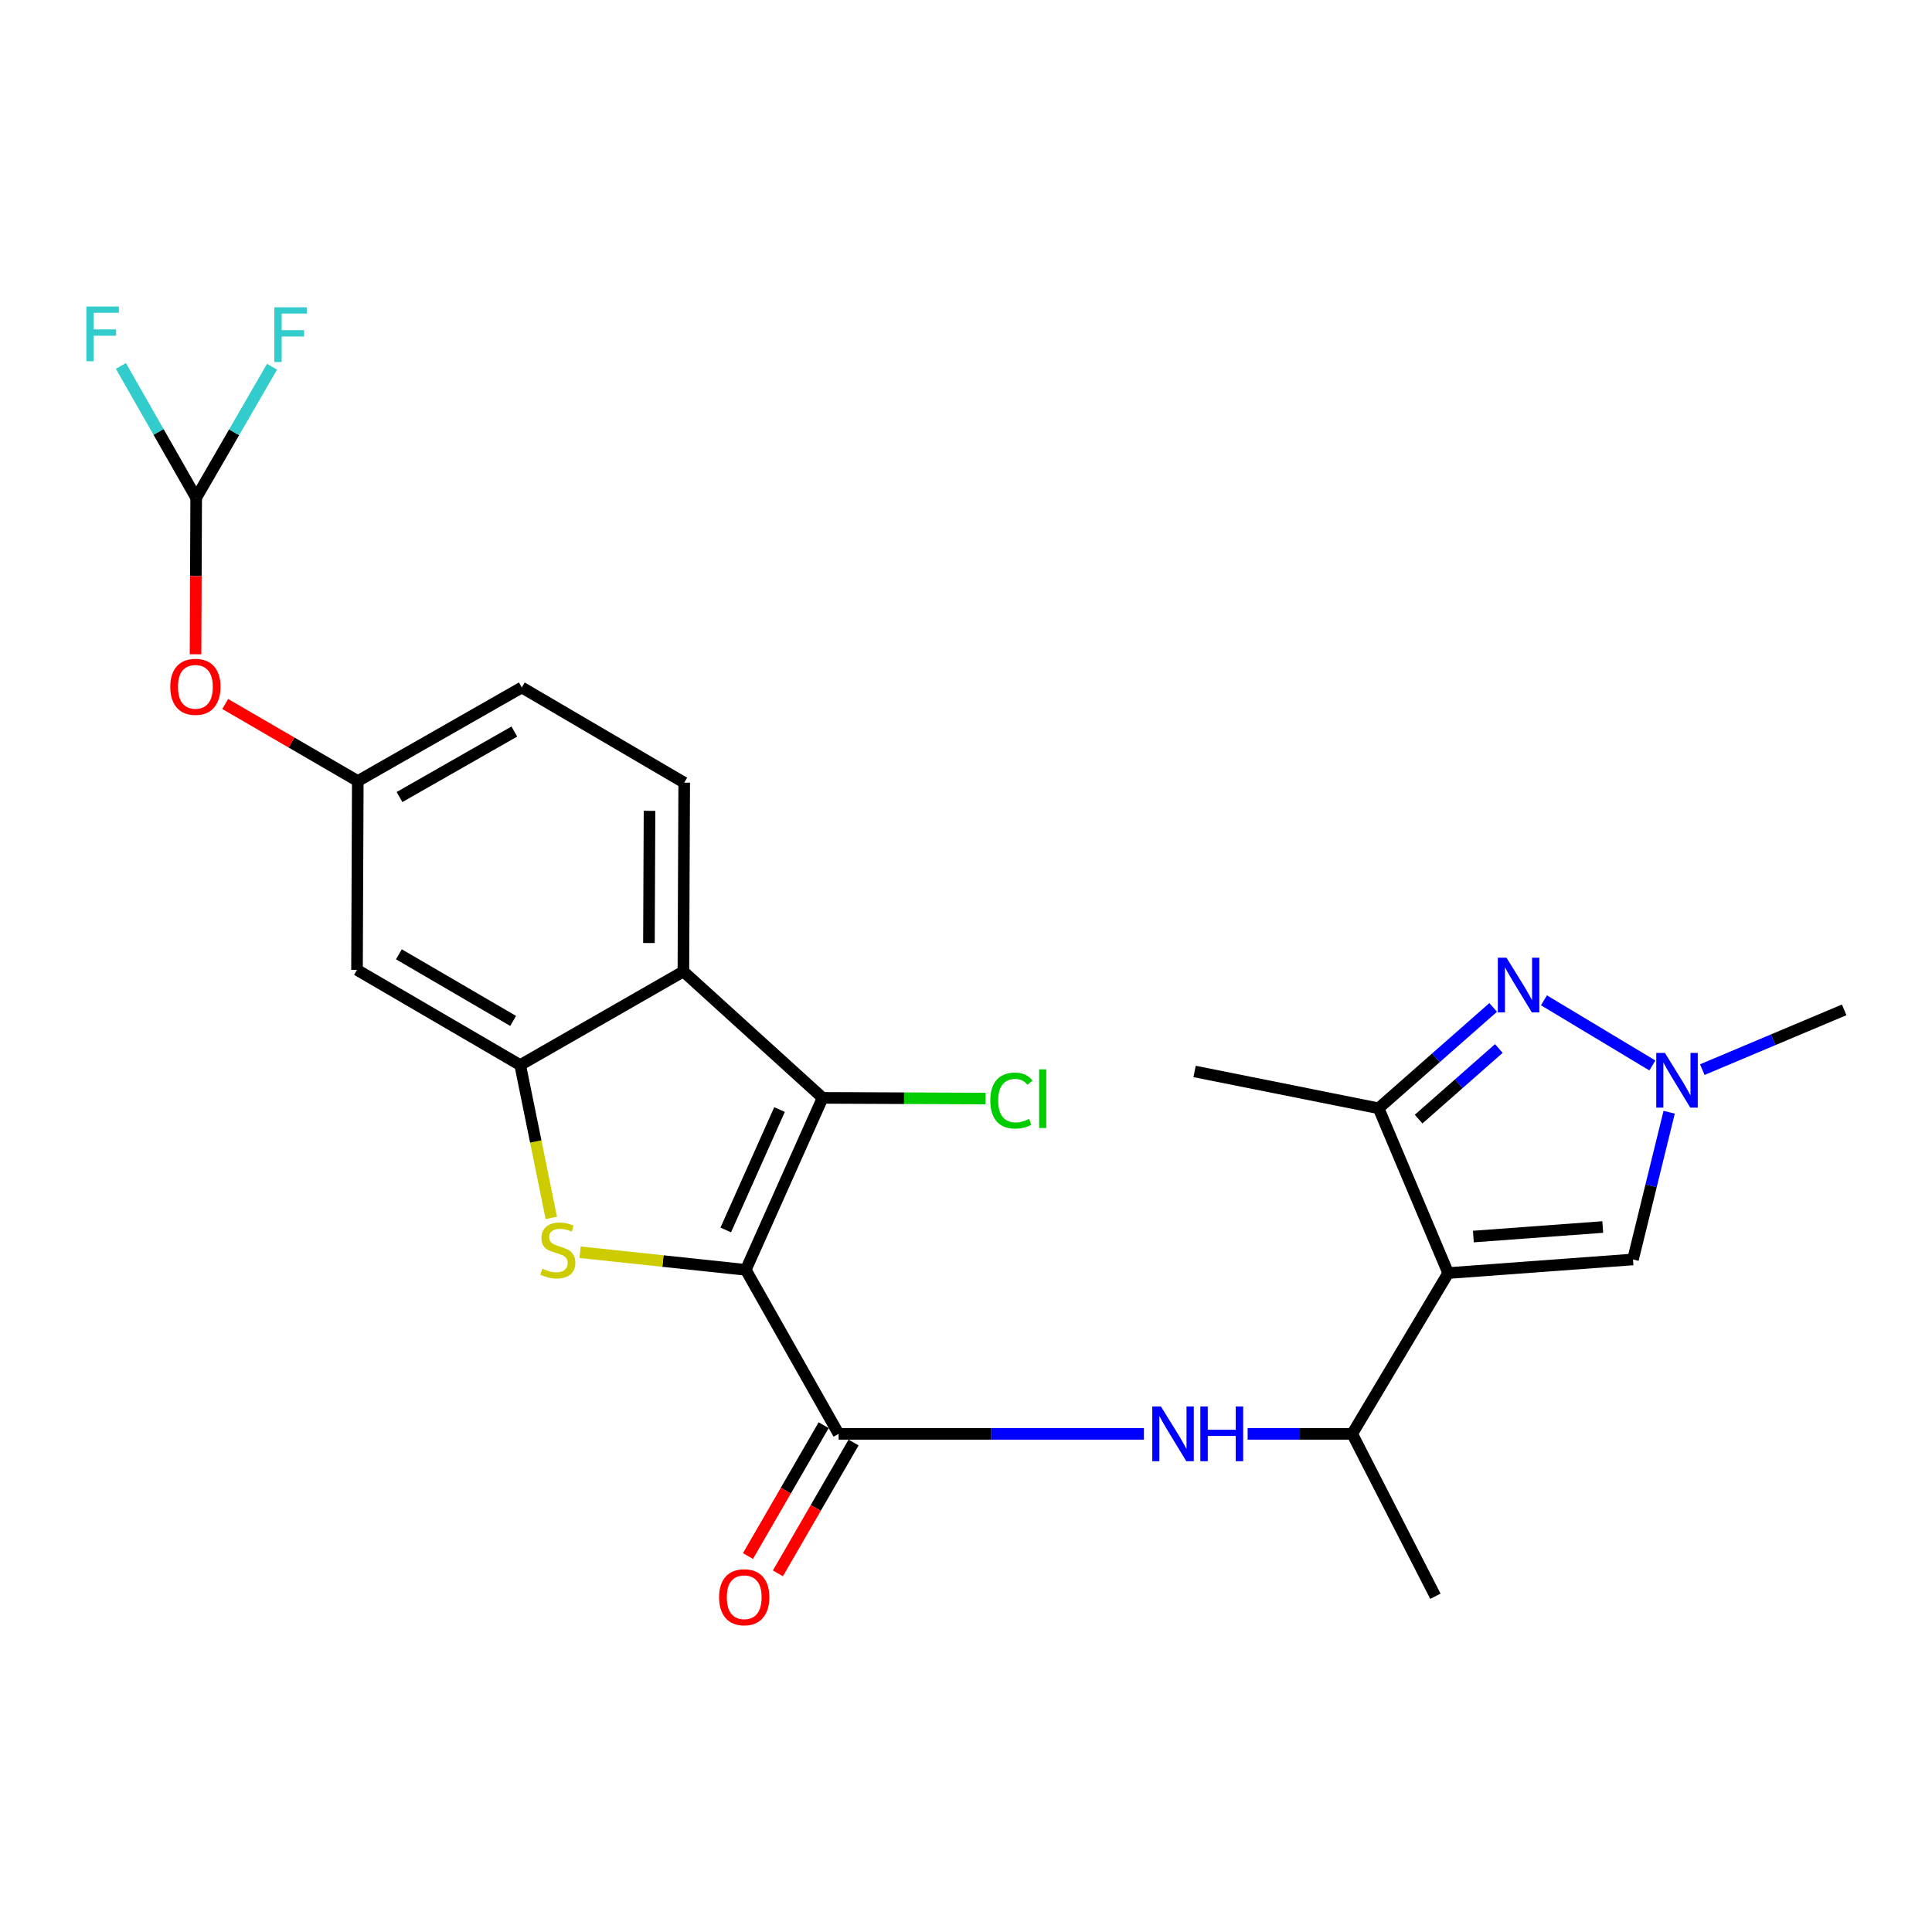 <?xml version='1.0' encoding='iso-8859-1'?>
<svg version='1.1' baseProfile='full'
              xmlns='http://www.w3.org/2000/svg'
                      xmlns:rdkit='http://www.rdkit.org/xml'
                      xmlns:xlink='http://www.w3.org/1999/xlink'
                  xml:space='preserve'
width='1000px' height='1000px' viewBox='0 0 1000 1000'>
<!-- END OF HEADER -->
<rect style='opacity:1.0;fill:#FFFFFF;stroke:none' width='1000' height='1000' x='0' y='0'> </rect>
<path class='bond-0' d='M 386.02,657.28 L 343.134,652.719' style='fill:none;fill-rule:evenodd;stroke:#000000;stroke-width:6px;stroke-linecap:butt;stroke-linejoin:miter;stroke-opacity:1' />
<path class='bond-0' d='M 343.134,652.719 L 300.249,648.157' style='fill:none;fill-rule:evenodd;stroke:#CCCC00;stroke-width:6px;stroke-linecap:butt;stroke-linejoin:miter;stroke-opacity:1' />
<path class='bond-2' d='M 386.02,657.28 L 425.786,568.254' style='fill:none;fill-rule:evenodd;stroke:#000000;stroke-width:6px;stroke-linecap:butt;stroke-linejoin:miter;stroke-opacity:1' />
<path class='bond-2' d='M 375.646,636.628 L 403.482,574.31' style='fill:none;fill-rule:evenodd;stroke:#000000;stroke-width:6px;stroke-linecap:butt;stroke-linejoin:miter;stroke-opacity:1' />
<path class='bond-3' d='M 386.02,657.28 L 434.067,742.161' style='fill:none;fill-rule:evenodd;stroke:#000000;stroke-width:6px;stroke-linecap:butt;stroke-linejoin:miter;stroke-opacity:1' />
<path class='bond-4' d='M 285.353,630.371 L 277.305,590.822' style='fill:none;fill-rule:evenodd;stroke:#CCCC00;stroke-width:6px;stroke-linecap:butt;stroke-linejoin:miter;stroke-opacity:1' />
<path class='bond-4' d='M 277.305,590.822 L 269.257,551.274' style='fill:none;fill-rule:evenodd;stroke:#000000;stroke-width:6px;stroke-linecap:butt;stroke-linejoin:miter;stroke-opacity:1' />
<path class='bond-1' d='M 749.581,658.941 L 699.894,742.161' style='fill:none;fill-rule:evenodd;stroke:#000000;stroke-width:6px;stroke-linecap:butt;stroke-linejoin:miter;stroke-opacity:1' />
<path class='bond-7' d='M 749.581,658.941 L 713.553,573.642' style='fill:none;fill-rule:evenodd;stroke:#000000;stroke-width:6px;stroke-linecap:butt;stroke-linejoin:miter;stroke-opacity:1' />
<path class='bond-9' d='M 749.581,658.941 L 845.239,651.892' style='fill:none;fill-rule:evenodd;stroke:#000000;stroke-width:6px;stroke-linecap:butt;stroke-linejoin:miter;stroke-opacity:1' />
<path class='bond-9' d='M 762.615,640.037 L 829.575,635.103' style='fill:none;fill-rule:evenodd;stroke:#000000;stroke-width:6px;stroke-linecap:butt;stroke-linejoin:miter;stroke-opacity:1' />
<path class='bond-5' d='M 425.786,568.254 L 353.72,502.839' style='fill:none;fill-rule:evenodd;stroke:#000000;stroke-width:6px;stroke-linecap:butt;stroke-linejoin:miter;stroke-opacity:1' />
<path class='bond-18' d='M 425.786,568.254 L 467.962,568.434' style='fill:none;fill-rule:evenodd;stroke:#000000;stroke-width:6px;stroke-linecap:butt;stroke-linejoin:miter;stroke-opacity:1' />
<path class='bond-18' d='M 467.962,568.434 L 510.138,568.615' style='fill:none;fill-rule:evenodd;stroke:#00CC00;stroke-width:6px;stroke-linecap:butt;stroke-linejoin:miter;stroke-opacity:1' />
<path class='bond-10' d='M 434.067,742.161 L 513.08,742.161' style='fill:none;fill-rule:evenodd;stroke:#000000;stroke-width:6px;stroke-linecap:butt;stroke-linejoin:miter;stroke-opacity:1' />
<path class='bond-10' d='M 513.08,742.161 L 592.092,742.161' style='fill:none;fill-rule:evenodd;stroke:#0000FF;stroke-width:6px;stroke-linecap:butt;stroke-linejoin:miter;stroke-opacity:1' />
<path class='bond-15' d='M 426.322,737.681 L 406.738,771.543' style='fill:none;fill-rule:evenodd;stroke:#000000;stroke-width:6px;stroke-linecap:butt;stroke-linejoin:miter;stroke-opacity:1' />
<path class='bond-15' d='M 406.738,771.543 L 387.153,805.405' style='fill:none;fill-rule:evenodd;stroke:#FF0000;stroke-width:6px;stroke-linecap:butt;stroke-linejoin:miter;stroke-opacity:1' />
<path class='bond-15' d='M 441.813,746.641 L 422.228,780.502' style='fill:none;fill-rule:evenodd;stroke:#000000;stroke-width:6px;stroke-linecap:butt;stroke-linejoin:miter;stroke-opacity:1' />
<path class='bond-15' d='M 422.228,780.502 L 402.644,814.364' style='fill:none;fill-rule:evenodd;stroke:#FF0000;stroke-width:6px;stroke-linecap:butt;stroke-linejoin:miter;stroke-opacity:1' />
<path class='bond-12' d='M 269.257,551.274 L 184.784,502.014' style='fill:none;fill-rule:evenodd;stroke:#000000;stroke-width:6px;stroke-linecap:butt;stroke-linejoin:miter;stroke-opacity:1' />
<path class='bond-12' d='M 265.6,528.427 L 206.469,493.945' style='fill:none;fill-rule:evenodd;stroke:#000000;stroke-width:6px;stroke-linecap:butt;stroke-linejoin:miter;stroke-opacity:1' />
<path class='bond-25' d='M 269.257,551.274 L 353.72,502.839' style='fill:none;fill-rule:evenodd;stroke:#000000;stroke-width:6px;stroke-linecap:butt;stroke-linejoin:miter;stroke-opacity:1' />
<path class='bond-13' d='M 353.72,502.839 L 354.148,405.114' style='fill:none;fill-rule:evenodd;stroke:#000000;stroke-width:6px;stroke-linecap:butt;stroke-linejoin:miter;stroke-opacity:1' />
<path class='bond-13' d='M 335.89,488.102 L 336.189,419.694' style='fill:none;fill-rule:evenodd;stroke:#000000;stroke-width:6px;stroke-linecap:butt;stroke-linejoin:miter;stroke-opacity:1' />
<path class='bond-6' d='M 772.864,521.444 L 743.208,547.543' style='fill:none;fill-rule:evenodd;stroke:#0000FF;stroke-width:6px;stroke-linecap:butt;stroke-linejoin:miter;stroke-opacity:1' />
<path class='bond-6' d='M 743.208,547.543 L 713.553,573.642' style='fill:none;fill-rule:evenodd;stroke:#000000;stroke-width:6px;stroke-linecap:butt;stroke-linejoin:miter;stroke-opacity:1' />
<path class='bond-6' d='M 775.79,542.707 L 755.031,560.976' style='fill:none;fill-rule:evenodd;stroke:#0000FF;stroke-width:6px;stroke-linecap:butt;stroke-linejoin:miter;stroke-opacity:1' />
<path class='bond-6' d='M 755.031,560.976 L 734.272,579.246' style='fill:none;fill-rule:evenodd;stroke:#000000;stroke-width:6px;stroke-linecap:butt;stroke-linejoin:miter;stroke-opacity:1' />
<path class='bond-27' d='M 799.149,517.76 L 855.266,551.486' style='fill:none;fill-rule:evenodd;stroke:#0000FF;stroke-width:6px;stroke-linecap:butt;stroke-linejoin:miter;stroke-opacity:1' />
<path class='bond-23' d='M 713.553,573.642 L 618.323,554.585' style='fill:none;fill-rule:evenodd;stroke:#000000;stroke-width:6px;stroke-linecap:butt;stroke-linejoin:miter;stroke-opacity:1' />
<path class='bond-8' d='M 863.951,575.695 L 854.595,613.794' style='fill:none;fill-rule:evenodd;stroke:#0000FF;stroke-width:6px;stroke-linecap:butt;stroke-linejoin:miter;stroke-opacity:1' />
<path class='bond-8' d='M 854.595,613.794 L 845.239,651.892' style='fill:none;fill-rule:evenodd;stroke:#000000;stroke-width:6px;stroke-linecap:butt;stroke-linejoin:miter;stroke-opacity:1' />
<path class='bond-22' d='M 881.102,553.636 L 917.824,538.169' style='fill:none;fill-rule:evenodd;stroke:#0000FF;stroke-width:6px;stroke-linecap:butt;stroke-linejoin:miter;stroke-opacity:1' />
<path class='bond-22' d='M 917.824,538.169 L 954.545,522.702' style='fill:none;fill-rule:evenodd;stroke:#000000;stroke-width:6px;stroke-linecap:butt;stroke-linejoin:miter;stroke-opacity:1' />
<path class='bond-11' d='M 645.777,742.161 L 672.836,742.161' style='fill:none;fill-rule:evenodd;stroke:#0000FF;stroke-width:6px;stroke-linecap:butt;stroke-linejoin:miter;stroke-opacity:1' />
<path class='bond-11' d='M 672.836,742.161 L 699.894,742.161' style='fill:none;fill-rule:evenodd;stroke:#000000;stroke-width:6px;stroke-linecap:butt;stroke-linejoin:miter;stroke-opacity:1' />
<path class='bond-24' d='M 699.894,742.161 L 742.96,826.217' style='fill:none;fill-rule:evenodd;stroke:#000000;stroke-width:6px;stroke-linecap:butt;stroke-linejoin:miter;stroke-opacity:1' />
<path class='bond-16' d='M 184.784,502.014 L 185.192,404.269' style='fill:none;fill-rule:evenodd;stroke:#000000;stroke-width:6px;stroke-linecap:butt;stroke-linejoin:miter;stroke-opacity:1' />
<path class='bond-19' d='M 354.148,405.114 L 270.082,355.834' style='fill:none;fill-rule:evenodd;stroke:#000000;stroke-width:6px;stroke-linecap:butt;stroke-linejoin:miter;stroke-opacity:1' />
<path class='bond-14' d='M 101.544,257.701 L 101.375,298.177' style='fill:none;fill-rule:evenodd;stroke:#000000;stroke-width:6px;stroke-linecap:butt;stroke-linejoin:miter;stroke-opacity:1' />
<path class='bond-14' d='M 101.375,298.177 L 101.206,338.653' style='fill:none;fill-rule:evenodd;stroke:#FF0000;stroke-width:6px;stroke-linecap:butt;stroke-linejoin:miter;stroke-opacity:1' />
<path class='bond-20' d='M 101.544,257.701 L 121.178,223.76' style='fill:none;fill-rule:evenodd;stroke:#000000;stroke-width:6px;stroke-linecap:butt;stroke-linejoin:miter;stroke-opacity:1' />
<path class='bond-20' d='M 121.178,223.76 L 140.813,189.818' style='fill:none;fill-rule:evenodd;stroke:#33CCCC;stroke-width:6px;stroke-linecap:butt;stroke-linejoin:miter;stroke-opacity:1' />
<path class='bond-21' d='M 101.544,257.701 L 82.063,223.558' style='fill:none;fill-rule:evenodd;stroke:#000000;stroke-width:6px;stroke-linecap:butt;stroke-linejoin:miter;stroke-opacity:1' />
<path class='bond-21' d='M 82.063,223.558 L 62.582,189.414' style='fill:none;fill-rule:evenodd;stroke:#33CCCC;stroke-width:6px;stroke-linecap:butt;stroke-linejoin:miter;stroke-opacity:1' />
<path class='bond-17' d='M 185.192,404.269 L 150.879,384.327' style='fill:none;fill-rule:evenodd;stroke:#000000;stroke-width:6px;stroke-linecap:butt;stroke-linejoin:miter;stroke-opacity:1' />
<path class='bond-17' d='M 150.879,384.327 L 116.567,364.384' style='fill:none;fill-rule:evenodd;stroke:#FF0000;stroke-width:6px;stroke-linecap:butt;stroke-linejoin:miter;stroke-opacity:1' />
<path class='bond-26' d='M 185.192,404.269 L 270.082,355.834' style='fill:none;fill-rule:evenodd;stroke:#000000;stroke-width:6px;stroke-linecap:butt;stroke-linejoin:miter;stroke-opacity:1' />
<path class='bond-26' d='M 206.793,412.546 L 266.217,378.642' style='fill:none;fill-rule:evenodd;stroke:#000000;stroke-width:6px;stroke-linecap:butt;stroke-linejoin:miter;stroke-opacity:1' />
<path  class='atom-1' d='M 280.722 656.651
Q 281.042 656.771, 282.362 657.331
Q 283.682 657.891, 285.122 658.251
Q 286.602 658.571, 288.042 658.571
Q 290.722 658.571, 292.282 657.291
Q 293.842 655.971, 293.842 653.691
Q 293.842 652.131, 293.042 651.171
Q 292.282 650.211, 291.082 649.691
Q 289.882 649.171, 287.882 648.571
Q 285.362 647.811, 283.842 647.091
Q 282.362 646.371, 281.282 644.851
Q 280.242 643.331, 280.242 640.771
Q 280.242 637.211, 282.642 635.011
Q 285.082 632.811, 289.882 632.811
Q 293.162 632.811, 296.882 634.371
L 295.962 637.451
Q 292.562 636.051, 290.002 636.051
Q 287.242 636.051, 285.722 637.211
Q 284.202 638.331, 284.242 640.291
Q 284.242 641.811, 285.002 642.731
Q 285.802 643.651, 286.922 644.171
Q 288.082 644.691, 290.002 645.291
Q 292.562 646.091, 294.082 646.891
Q 295.602 647.691, 296.682 649.331
Q 297.802 650.931, 297.802 653.691
Q 297.802 657.611, 295.162 659.731
Q 292.562 661.811, 288.202 661.811
Q 285.682 661.811, 283.762 661.251
Q 281.882 660.731, 279.642 659.811
L 280.722 656.651
' fill='#CCCC00'/>
<path  class='atom-7' d='M 779.757 495.708
L 789.037 510.708
Q 789.957 512.188, 791.437 514.868
Q 792.917 517.548, 792.997 517.708
L 792.997 495.708
L 796.757 495.708
L 796.757 524.028
L 792.877 524.028
L 782.917 507.628
Q 781.757 505.708, 780.517 503.508
Q 779.317 501.308, 778.957 500.628
L 778.957 524.028
L 775.277 524.028
L 775.277 495.708
L 779.757 495.708
' fill='#0000FF'/>
<path  class='atom-9' d='M 861.755 544.988
L 871.035 559.988
Q 871.955 561.468, 873.435 564.148
Q 874.915 566.828, 874.995 566.988
L 874.995 544.988
L 878.755 544.988
L 878.755 573.308
L 874.875 573.308
L 864.915 556.908
Q 863.755 554.988, 862.515 552.788
Q 861.315 550.588, 860.955 549.908
L 860.955 573.308
L 857.275 573.308
L 857.275 544.988
L 861.755 544.988
' fill='#0000FF'/>
<path  class='atom-11' d='M 600.899 728.001
L 610.179 743.001
Q 611.099 744.481, 612.579 747.161
Q 614.059 749.841, 614.139 750.001
L 614.139 728.001
L 617.899 728.001
L 617.899 756.321
L 614.019 756.321
L 604.059 739.921
Q 602.899 738.001, 601.659 735.801
Q 600.459 733.601, 600.099 732.921
L 600.099 756.321
L 596.419 756.321
L 596.419 728.001
L 600.899 728.001
' fill='#0000FF'/>
<path  class='atom-11' d='M 621.299 728.001
L 625.139 728.001
L 625.139 740.041
L 639.619 740.041
L 639.619 728.001
L 643.459 728.001
L 643.459 756.321
L 639.619 756.321
L 639.619 743.241
L 625.139 743.241
L 625.139 756.321
L 621.299 756.321
L 621.299 728.001
' fill='#0000FF'/>
<path  class='atom-16' d='M 372.205 826.724
Q 372.205 819.924, 375.565 816.124
Q 378.925 812.324, 385.205 812.324
Q 391.485 812.324, 394.845 816.124
Q 398.205 819.924, 398.205 826.724
Q 398.205 833.604, 394.805 837.524
Q 391.405 841.404, 385.205 841.404
Q 378.965 841.404, 375.565 837.524
Q 372.205 833.644, 372.205 826.724
M 385.205 838.204
Q 389.525 838.204, 391.845 835.324
Q 394.205 832.404, 394.205 826.724
Q 394.205 821.164, 391.845 818.364
Q 389.525 815.524, 385.205 815.524
Q 380.885 815.524, 378.525 818.324
Q 376.205 821.124, 376.205 826.724
Q 376.205 832.444, 378.525 835.324
Q 380.885 838.204, 385.205 838.204
' fill='#FF0000'/>
<path  class='atom-18' d='M 88.136 355.496
Q 88.136 348.696, 91.496 344.896
Q 94.856 341.096, 101.136 341.096
Q 107.416 341.096, 110.776 344.896
Q 114.136 348.696, 114.136 355.496
Q 114.136 362.376, 110.736 366.296
Q 107.336 370.176, 101.136 370.176
Q 94.896 370.176, 91.496 366.296
Q 88.136 362.416, 88.136 355.496
M 101.136 366.976
Q 105.456 366.976, 107.776 364.096
Q 110.136 361.176, 110.136 355.496
Q 110.136 349.936, 107.776 347.136
Q 105.456 344.296, 101.136 344.296
Q 96.816 344.296, 94.456 347.096
Q 92.136 349.896, 92.136 355.496
Q 92.136 361.216, 94.456 364.096
Q 96.816 366.976, 101.136 366.976
' fill='#FF0000'/>
<path  class='atom-19' d='M 512.581 569.652
Q 512.581 562.612, 515.861 558.932
Q 519.181 555.212, 525.461 555.212
Q 531.301 555.212, 534.421 559.332
L 531.781 561.492
Q 529.501 558.492, 525.461 558.492
Q 521.181 558.492, 518.901 561.372
Q 516.661 564.212, 516.661 569.652
Q 516.661 575.252, 518.981 578.132
Q 521.341 581.012, 525.901 581.012
Q 529.021 581.012, 532.661 579.132
L 533.781 582.132
Q 532.301 583.092, 530.061 583.652
Q 527.821 584.212, 525.341 584.212
Q 519.181 584.212, 515.861 580.452
Q 512.581 576.692, 512.581 569.652
' fill='#00CC00'/>
<path  class='atom-19' d='M 537.861 553.492
L 541.541 553.492
L 541.541 583.852
L 537.861 583.852
L 537.861 553.492
' fill='#00CC00'/>
<path  class='atom-21' d='M 141.996 159.058
L 158.836 159.058
L 158.836 162.298
L 145.796 162.298
L 145.796 170.898
L 157.396 170.898
L 157.396 174.178
L 145.796 174.178
L 145.796 187.378
L 141.996 187.378
L 141.996 159.058
' fill='#33CCCC'/>
<path  class='atom-22' d='M 44.689 158.651
L 61.529 158.651
L 61.529 161.891
L 48.489 161.891
L 48.489 170.491
L 60.089 170.491
L 60.089 173.771
L 48.489 173.771
L 48.489 186.971
L 44.689 186.971
L 44.689 158.651
' fill='#33CCCC'/>
</svg>
